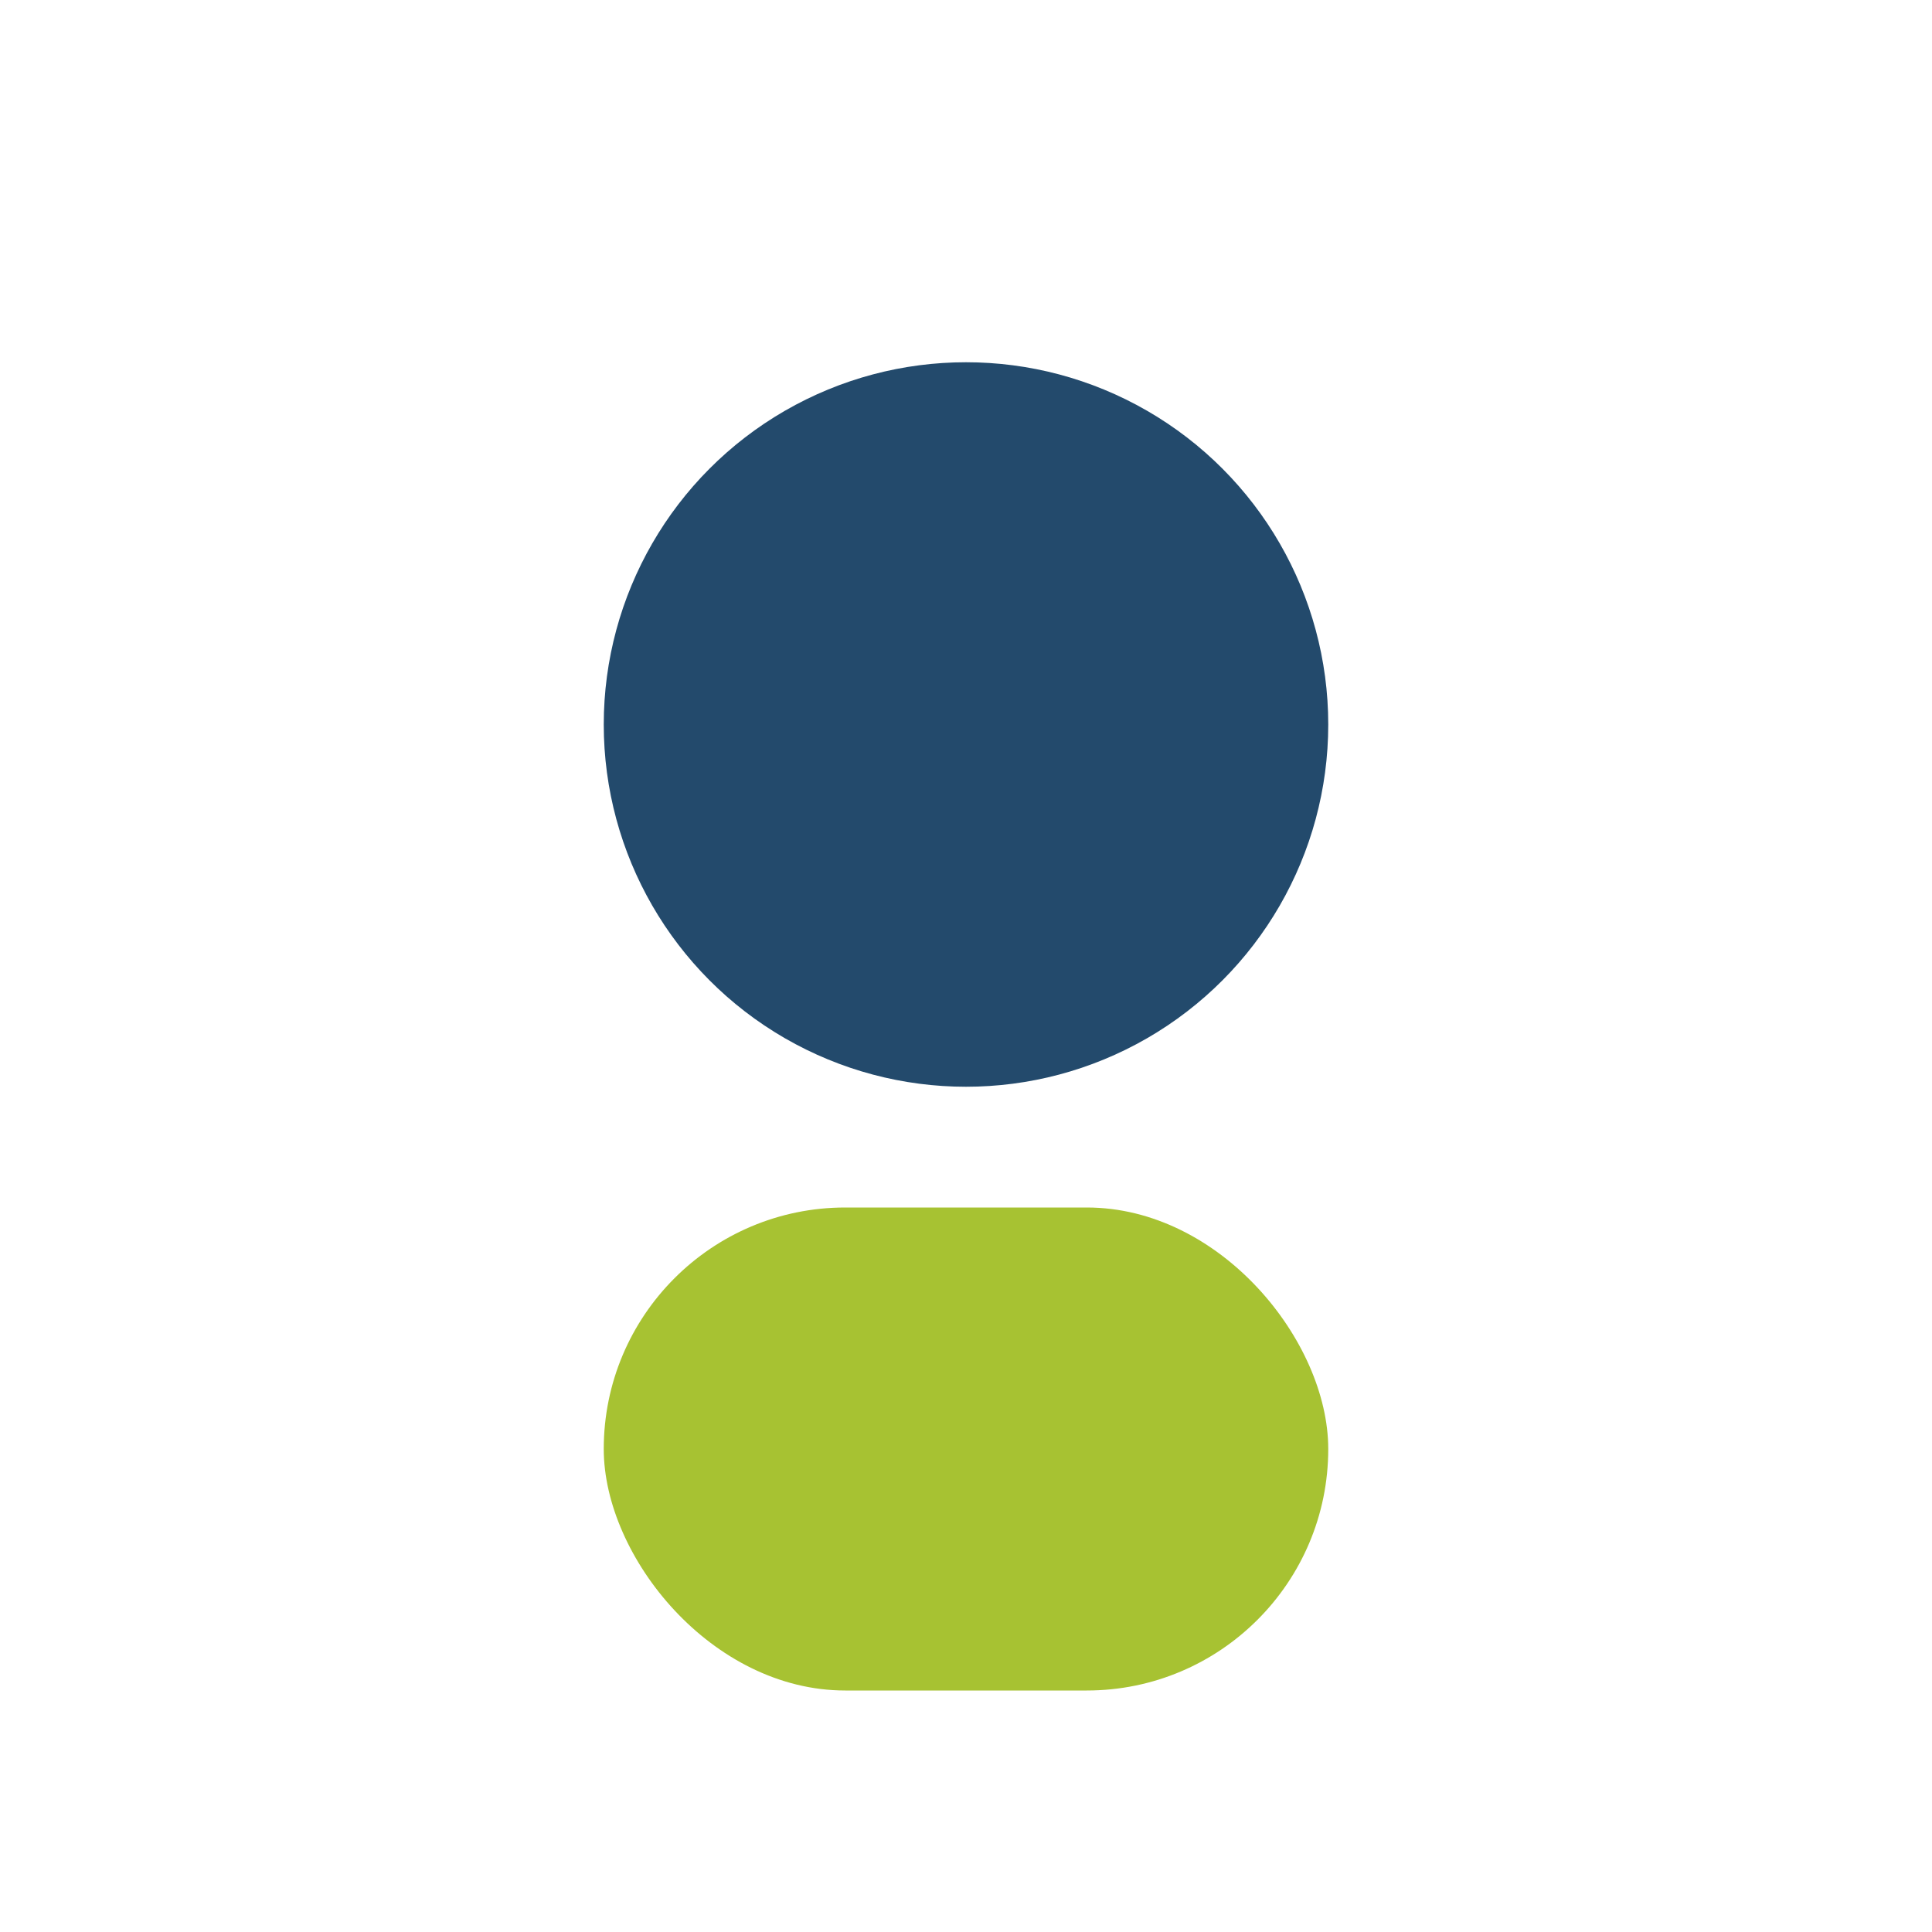 <?xml version="1.0" encoding="UTF-8"?>
<svg xmlns="http://www.w3.org/2000/svg" width="32" height="32" viewBox="0 0 32 32"><circle cx="16" cy="12" r="6" fill="#234A6C"/><rect x="10" y="20" width="12" height="8" rx="4" fill="#A7C232"/></svg>